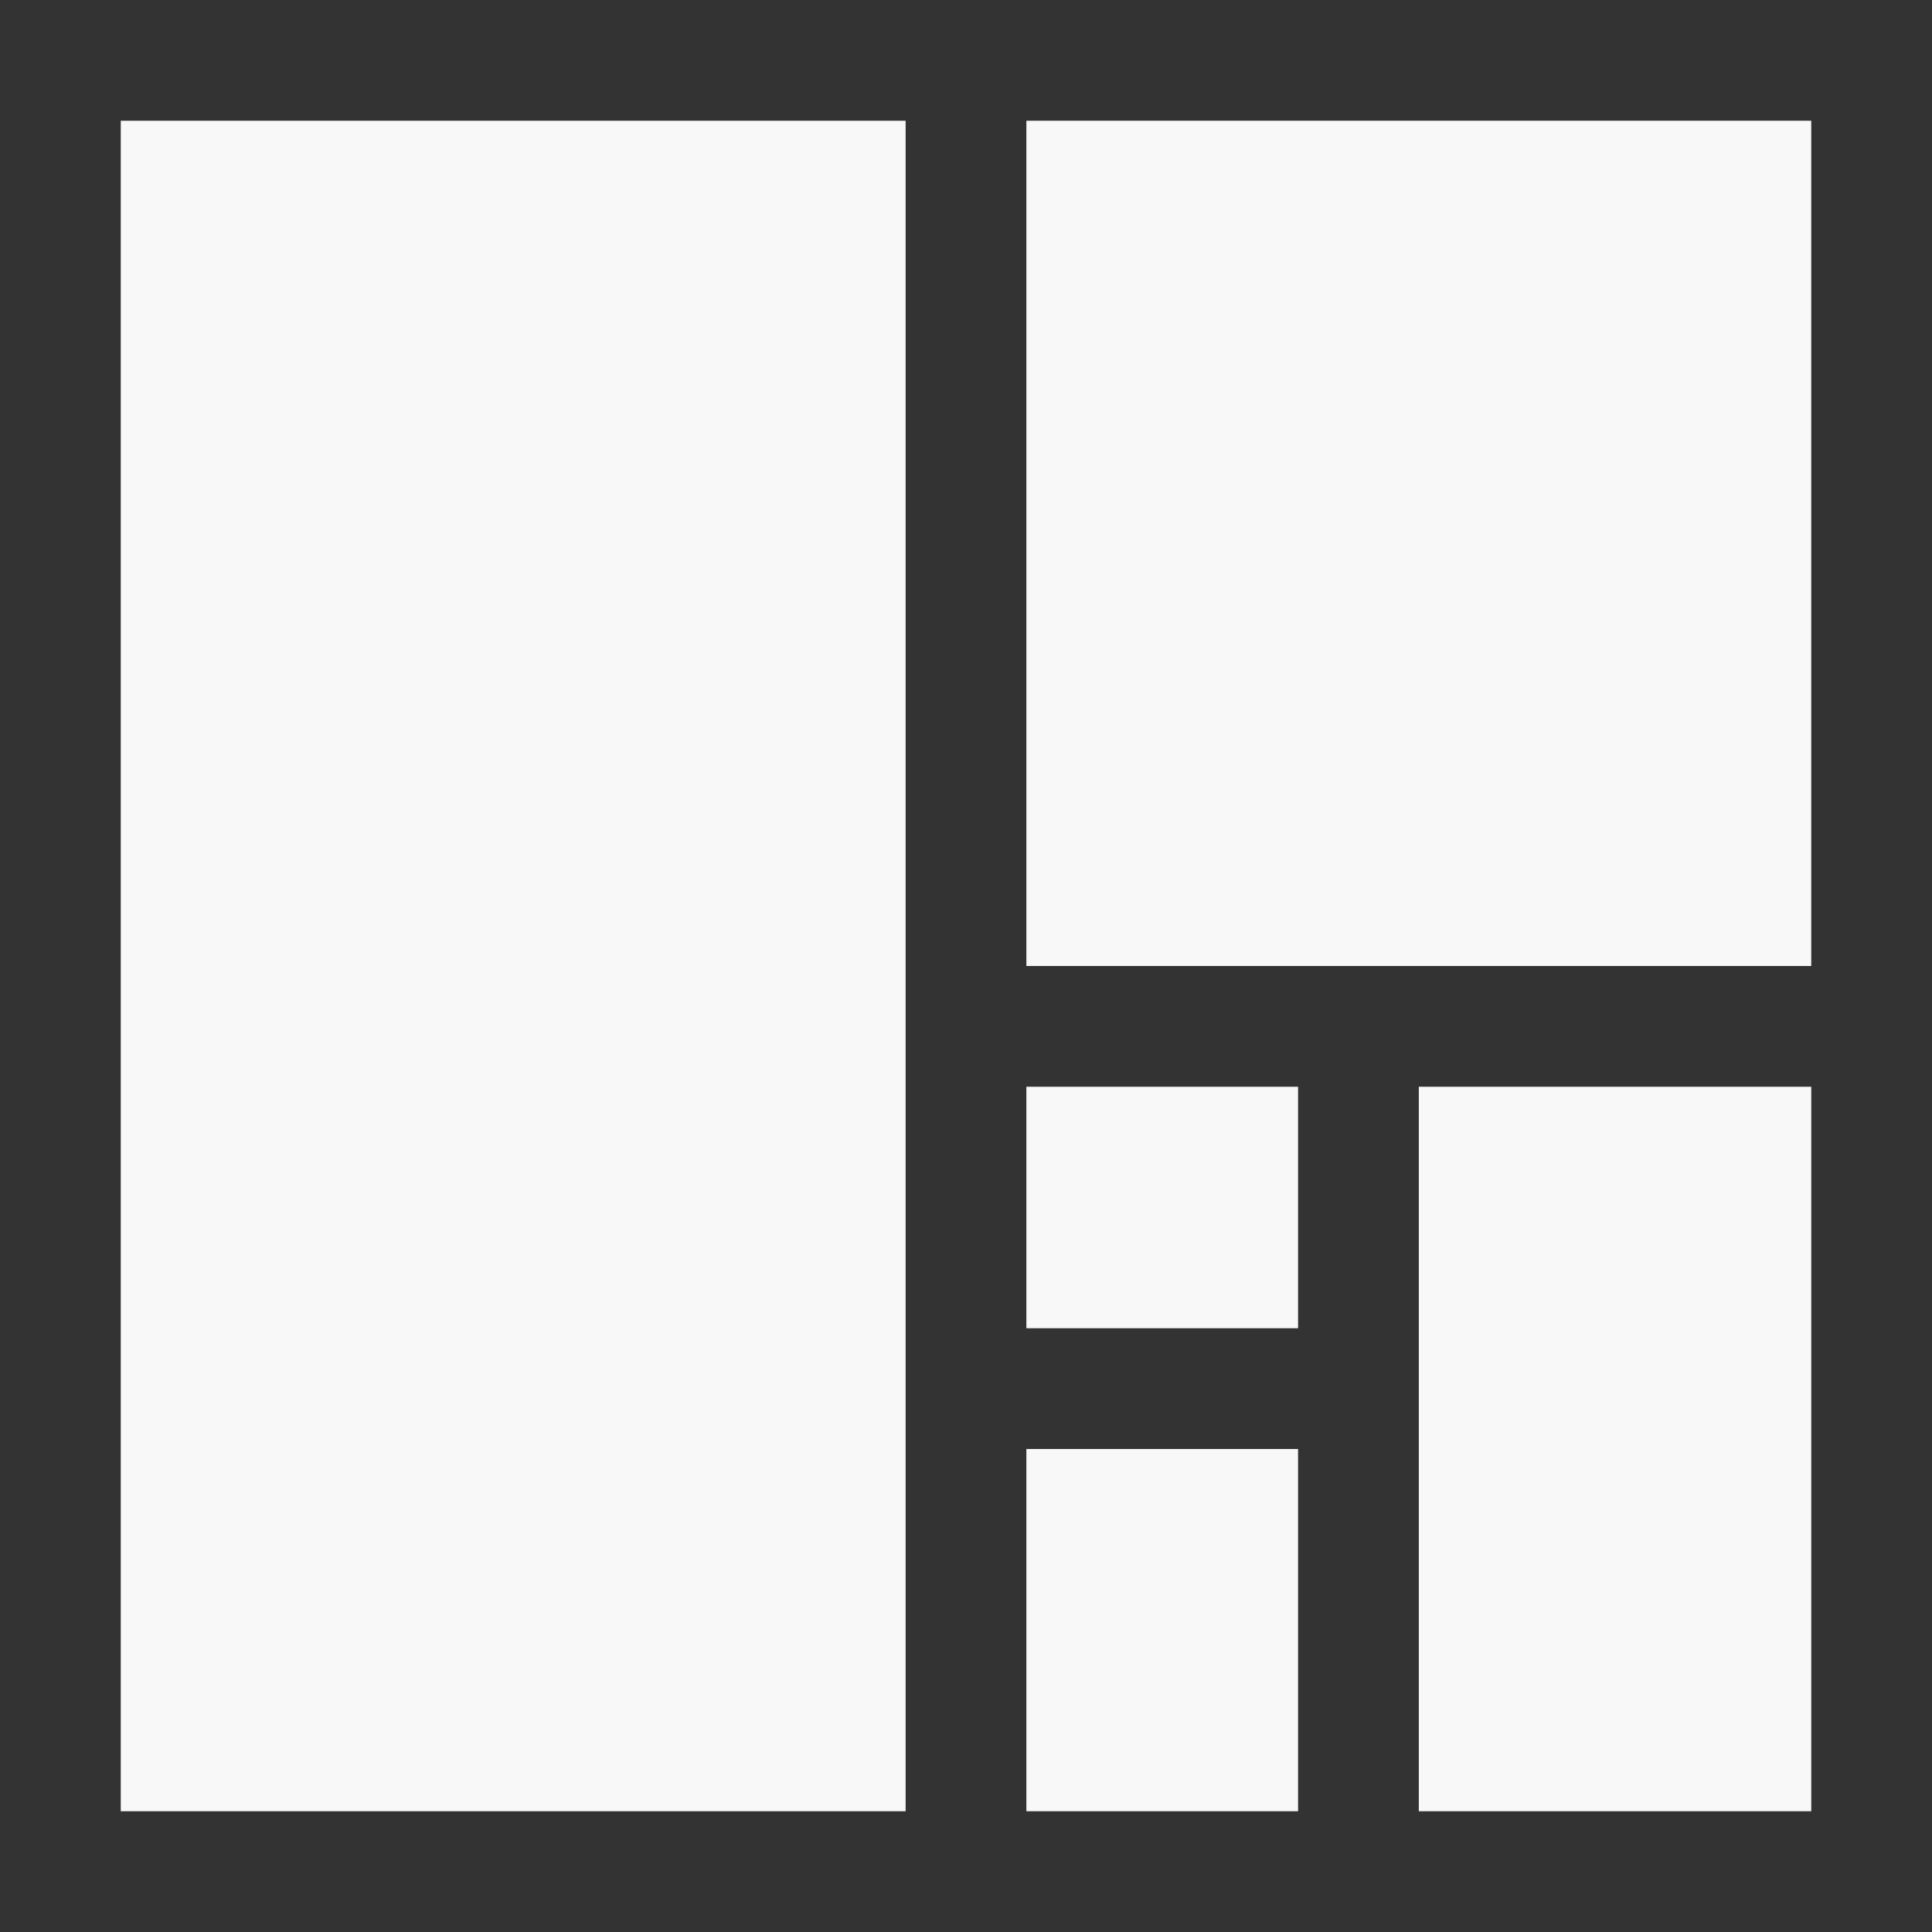 <?xml version="1.0" encoding="UTF-8" standalone="no"?>
<svg
   xmlns:dc="http://purl.org/dc/elements/1.1/"
   xmlns:cc="http://creativecommons.org/ns#"
   xmlns:rdf="http://www.w3.org/1999/02/22-rdf-syntax-ns#"
   xmlns:svg="http://www.w3.org/2000/svg"
   xmlns="http://www.w3.org/2000/svg"
   xmlns:sodipodi="http://sodipodi.sourceforge.net/DTD/sodipodi-0.dtd"
   xmlns:inkscape="http://www.inkscape.org/namespaces/inkscape"
   sodipodi:docname="spiral.svg"
   inkscape:version="1.0 (4035a4fb49, 2020-05-01)"
   id="svg8"
   version="1.1"
   viewBox="0 0 135.467 135.467"
   height="512"
   width="512">
  <rect x="0" y="0" width="135.467" height="135.467" fill="#333333" stroke="none"/>
  <defs
     id="defs2" />
  <sodipodi:namedview
     inkscape:guide-bbox="true"
     showguides="true"
     inkscape:snap-smooth-nodes="false"
     inkscape:object-nodes="true"
     inkscape:snap-object-midpoints="false"
     inkscape:snap-center="true"
     showgrid="false"
     inkscape:document-rotation="0"
     inkscape:current-layer="layer1"
     inkscape:document-units="px"
     inkscape:cy="421.80057"
     inkscape:cx="403.57584"
     inkscape:zoom="0.94870463"
     inkscape:pageshadow="2"
     inkscape:pageopacity="0.0"
     borderopacity="1.0"
     bordercolor="#666666"
     pagecolor="#ffffff"
     id="base"
     units="px" />
  <g
     id="layer1"
     inkscape:groupmode="layer"
     inkscape:label="Layer 1">
    <g
       style="opacity:1"
       transform="matrix(1,0,0,-1,33.4,3.61)"
       id="g2637-7-4" />
    <rect
       style="fill:#f8f8f8;fill-opacity:1;stroke:none;stroke-width:57.201;stroke-linecap:round;stroke-linejoin:bevel;stroke-miterlimit:4;stroke-dasharray:none;stroke-dashoffset:0;stroke-opacity:1;paint-order:stroke markers fill"
       id="rect1227-0-1-4-5-07-0-9-8-2"
       width="55.033"
       height="118.533"
       x="8.467"
       y="-127"
       transform="scale(1,-1)" />
    <rect
       transform="scale(1,-1)"
       y="-67.733"
       x="71.967"
       height="59.267"
       width="55.033"
       id="rect1227-0-1-4-5-07-0-9-8-2-7"
       style="fill:#f8f8f8;fill-opacity:1;stroke:none;stroke-width:40.447;stroke-linecap:round;stroke-linejoin:bevel;stroke-miterlimit:4;stroke-dasharray:none;stroke-dashoffset:0;stroke-opacity:1;paint-order:stroke markers fill" />
    <rect
       style="fill:#f8f8f8;fill-opacity:1;stroke:none;stroke-width:26.479;stroke-linecap:round;stroke-linejoin:bevel;stroke-miterlimit:4;stroke-dasharray:none;stroke-dashoffset:0;stroke-opacity:1;paint-order:stroke markers fill"
       id="rect1227-0-1-4-5-07-0-9-8-2-7-5"
       width="27.517"
       height="50.8"
       x="99.484"
       y="-127"
       transform="scale(1,-1)" />
    <rect
       transform="scale(1,-1)"
       y="-127"
       x="71.967"
       height="25.4"
       width="19.05"
       id="rect1227-0-1-4-5-07-0-9-8-2-7-5-2"
       style="fill:#f8f8f8;fill-opacity:1;stroke:none;stroke-width:15.579;stroke-linecap:round;stroke-linejoin:bevel;stroke-miterlimit:4;stroke-dasharray:none;stroke-dashoffset:0;stroke-opacity:1;paint-order:stroke markers fill" />
    <rect
       style="fill:#f8f8f8;fill-opacity:1;stroke:none;stroke-width:12.72;stroke-linecap:round;stroke-linejoin:bevel;stroke-miterlimit:4;stroke-dasharray:none;stroke-dashoffset:0;stroke-opacity:1;paint-order:stroke markers fill"
       id="rect1227-0-1-4-5-07-0-9-8-2-7-5-2-7"
       width="19.05"
       height="16.933"
       x="71.967"
       y="-93.133"
       transform="scale(1,-1)" />
  </g>
</svg>

